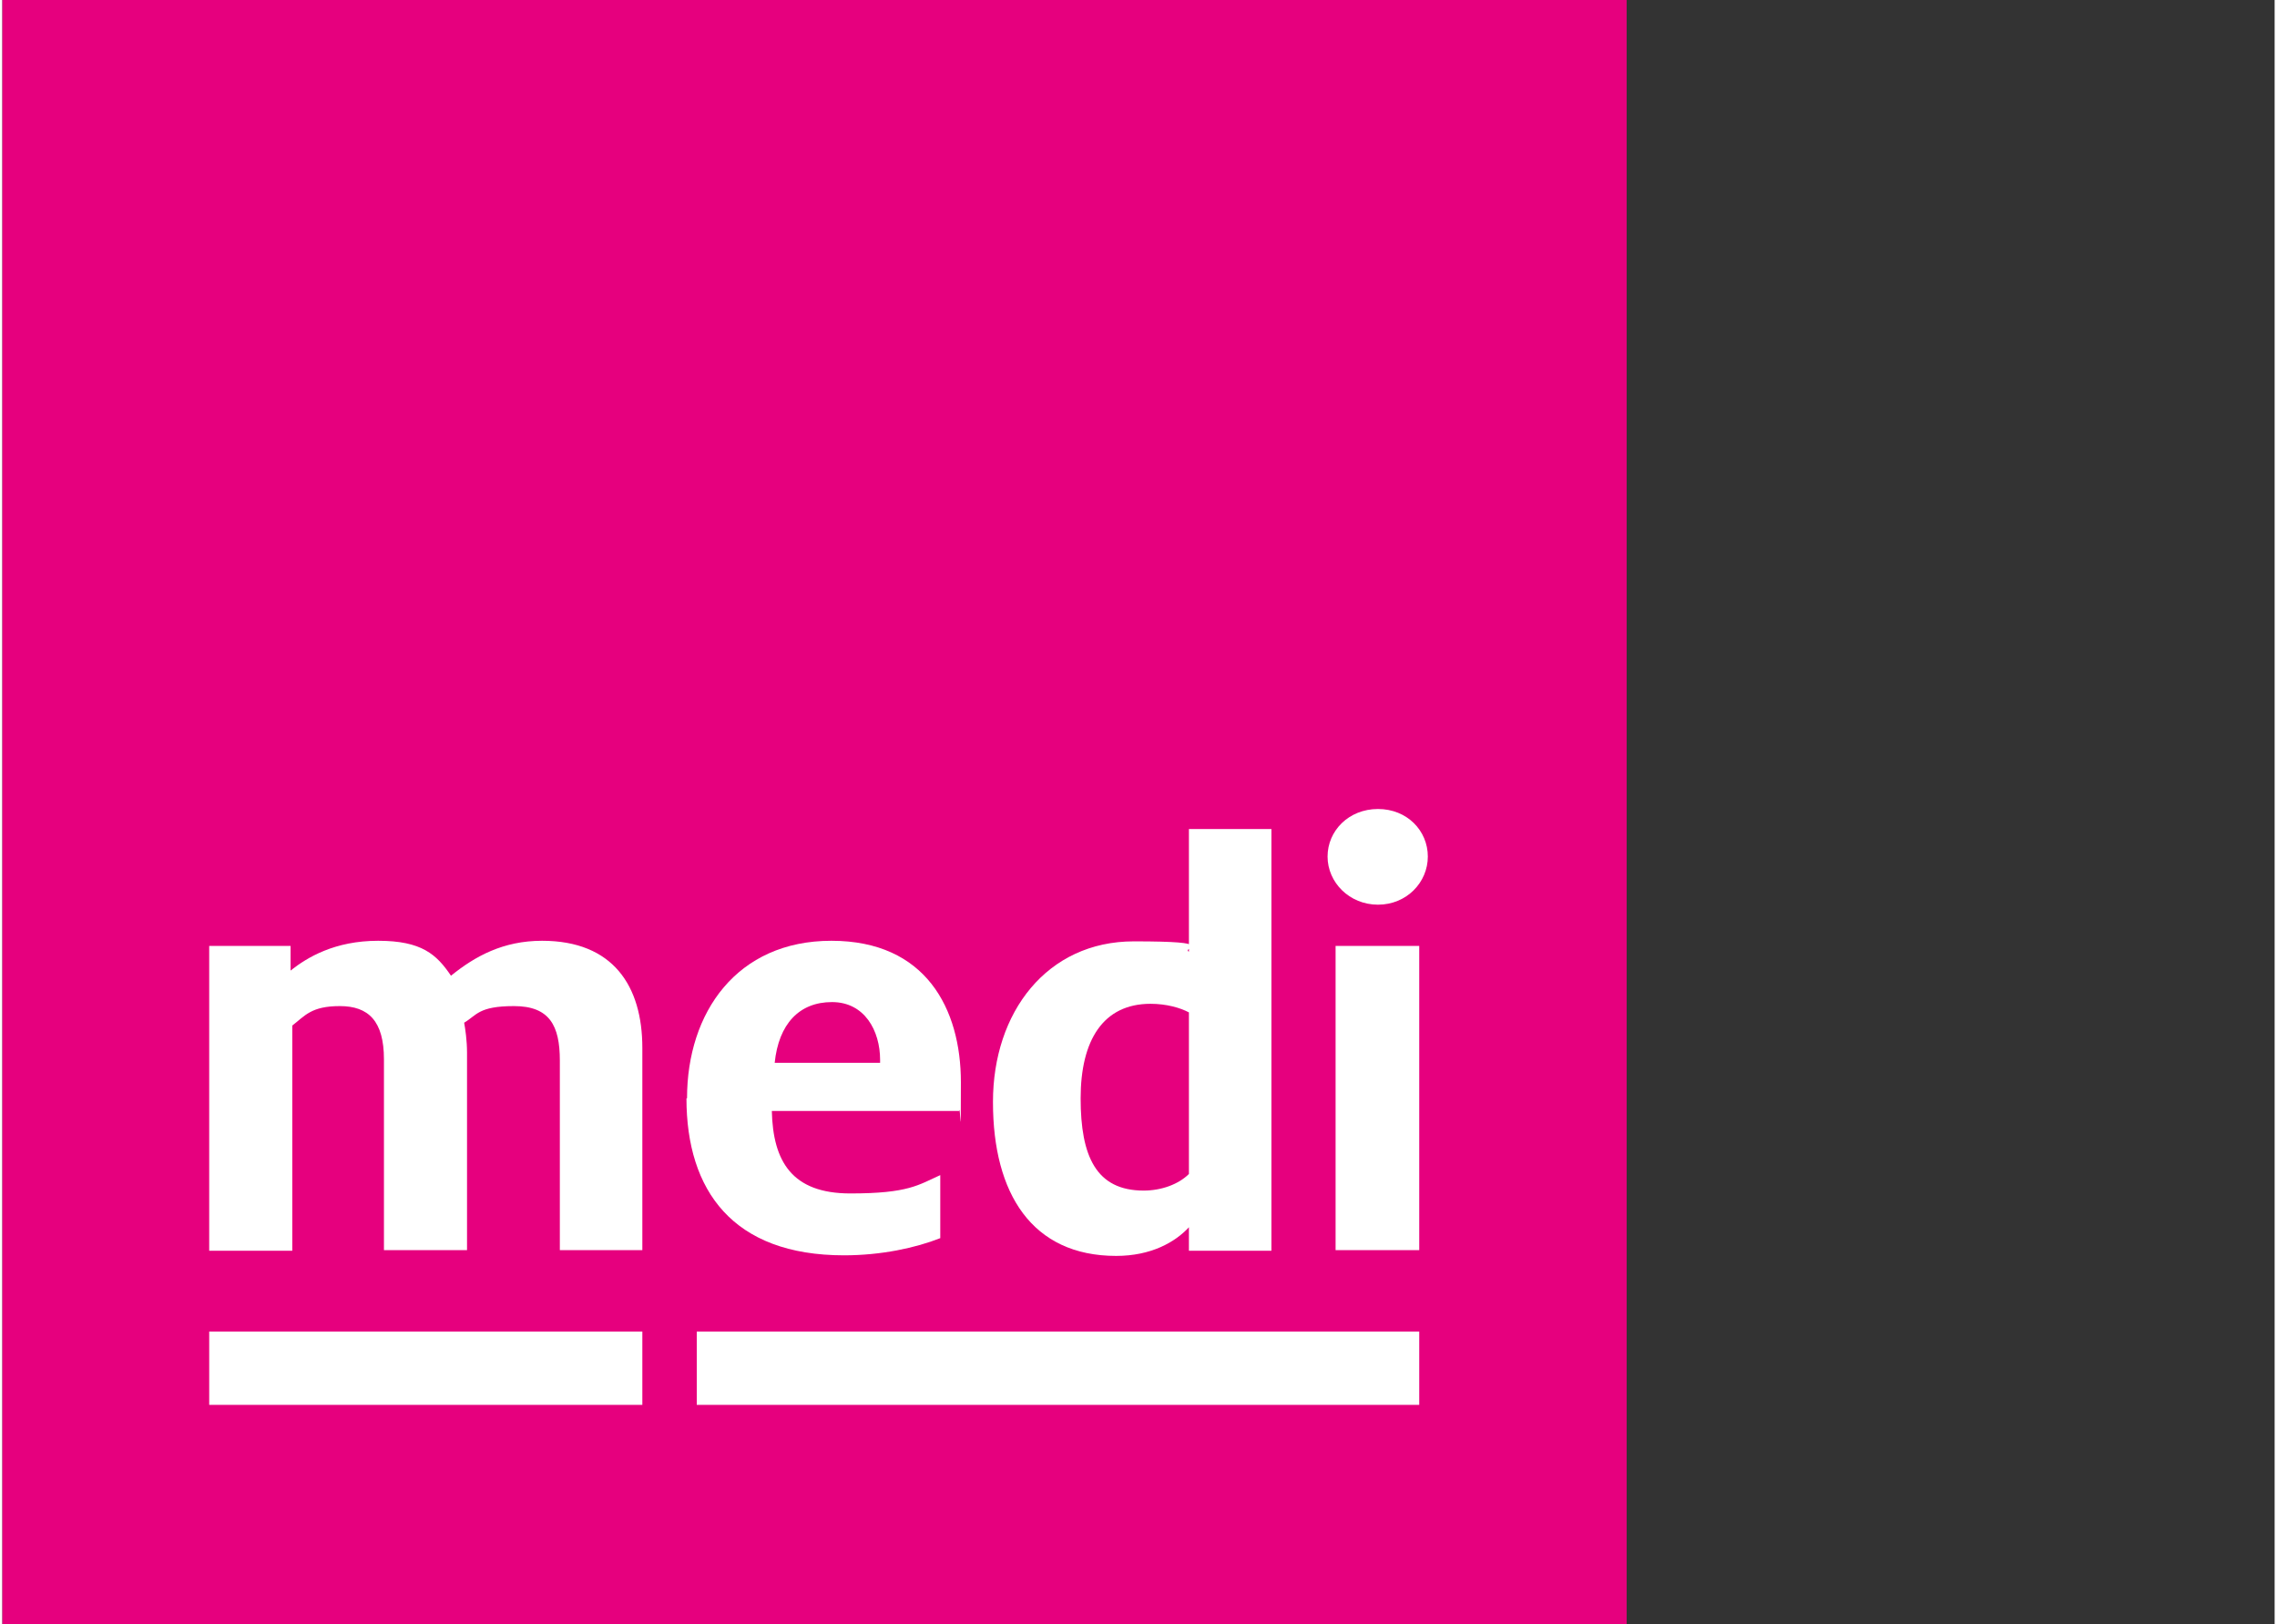 <?xml version="1.0" encoding="UTF-8"?>
<svg xmlns="http://www.w3.org/2000/svg" id="Ebene_1" version="1.1" viewBox="0 0 396.6 283.5" width="300" height="214">
  
  <rect x="0" y="0" width="396.6" height="283.5" fill="#333333" stroke="none"/>
  
  <defs>
    <style>
      .st0 {
        fill: #fff;
      }

      .st1 {
        fill: #e6007e;
      }
    </style>
  </defs>
  <g id="medi-logo">
    <polygon class="st1" points="141.7 0 283.5 0 283.5 283.5 0 283.5 0 0 141.7 0"/>
    <g>
      <path class="st0" d="M36.1,165.1h14.2v4.3c2.9-2.3,7.7-5.2,15.3-5.2s10.2,2.4,12.7,6.1c4.2-3.4,9.1-6.1,15.9-6.1,12.4,0,17.5,7.9,17.5,18.7v35.3h-14.4v-33.1c0-6.1-1.8-9.5-8-9.5s-6.5,1.6-8.7,2.9c.2,1.1.5,3.1.5,5.2v34.5h-14.5v-33.3c0-6.7-2.7-9.3-7.7-9.3s-6.1,1.7-8.3,3.4v39.3h-14.5v-53.1Z"/>
      <path class="st0" d="M119.5,191.7c0-15,8.7-27.5,25.2-27.5s22.6,11.9,22.6,24.7-.1,3.5-.3,5h-32.7c.2,8.8,3.5,14.4,13.7,14.4s11.9-1.5,15.7-3.2v11c-4.3,1.7-10.3,3-16.8,3-19.4,0-27.5-11.3-27.5-27.4ZM153.2,185.5v-.5c0-5.1-2.7-10.1-8.4-10.1s-9.3,3.8-10,10.6h18.4Z"/>
      <path class="st0" d="M172.9,192.3c0-15.6,9.4-28,24.6-28s8.2,1.2,9.6,1.8v-21.4h14.4v73.6h-14.4v-4.1c-2.4,2.6-6.6,5-12.7,5-14.7,0-21.5-10.9-21.5-26.8ZM207.1,204.8v-28.1c-1.5-.8-3.9-1.5-6.7-1.5-8.3,0-12.2,6.4-12.2,16.5s2.7,16.1,11,16.1c3.1,0,6.1-1.1,7.9-2.9Z"/>
      <path class="st0" d="M231.3,149.5c0-4.5,3.7-8.3,8.8-8.3s8.7,3.8,8.7,8.3-3.7,8.4-8.7,8.4-8.8-3.9-8.8-8.4ZM232.7,165.1h14.6v53.1h-14.6v-53.1h0Z"/>
    </g>
    <g>
      <polygon class="st0" points="247.3 245.2 121.2 245.2 121.2 238.8 121.2 232.4 247.3 232.4 247.3 245.2"/>
      <polygon class="st0" points="111.7 245.2 36.1 245.2 36.1 238.8 36.1 232.4 111.7 232.4 111.7 245.2"/>
    </g>
  </g>
</svg>
